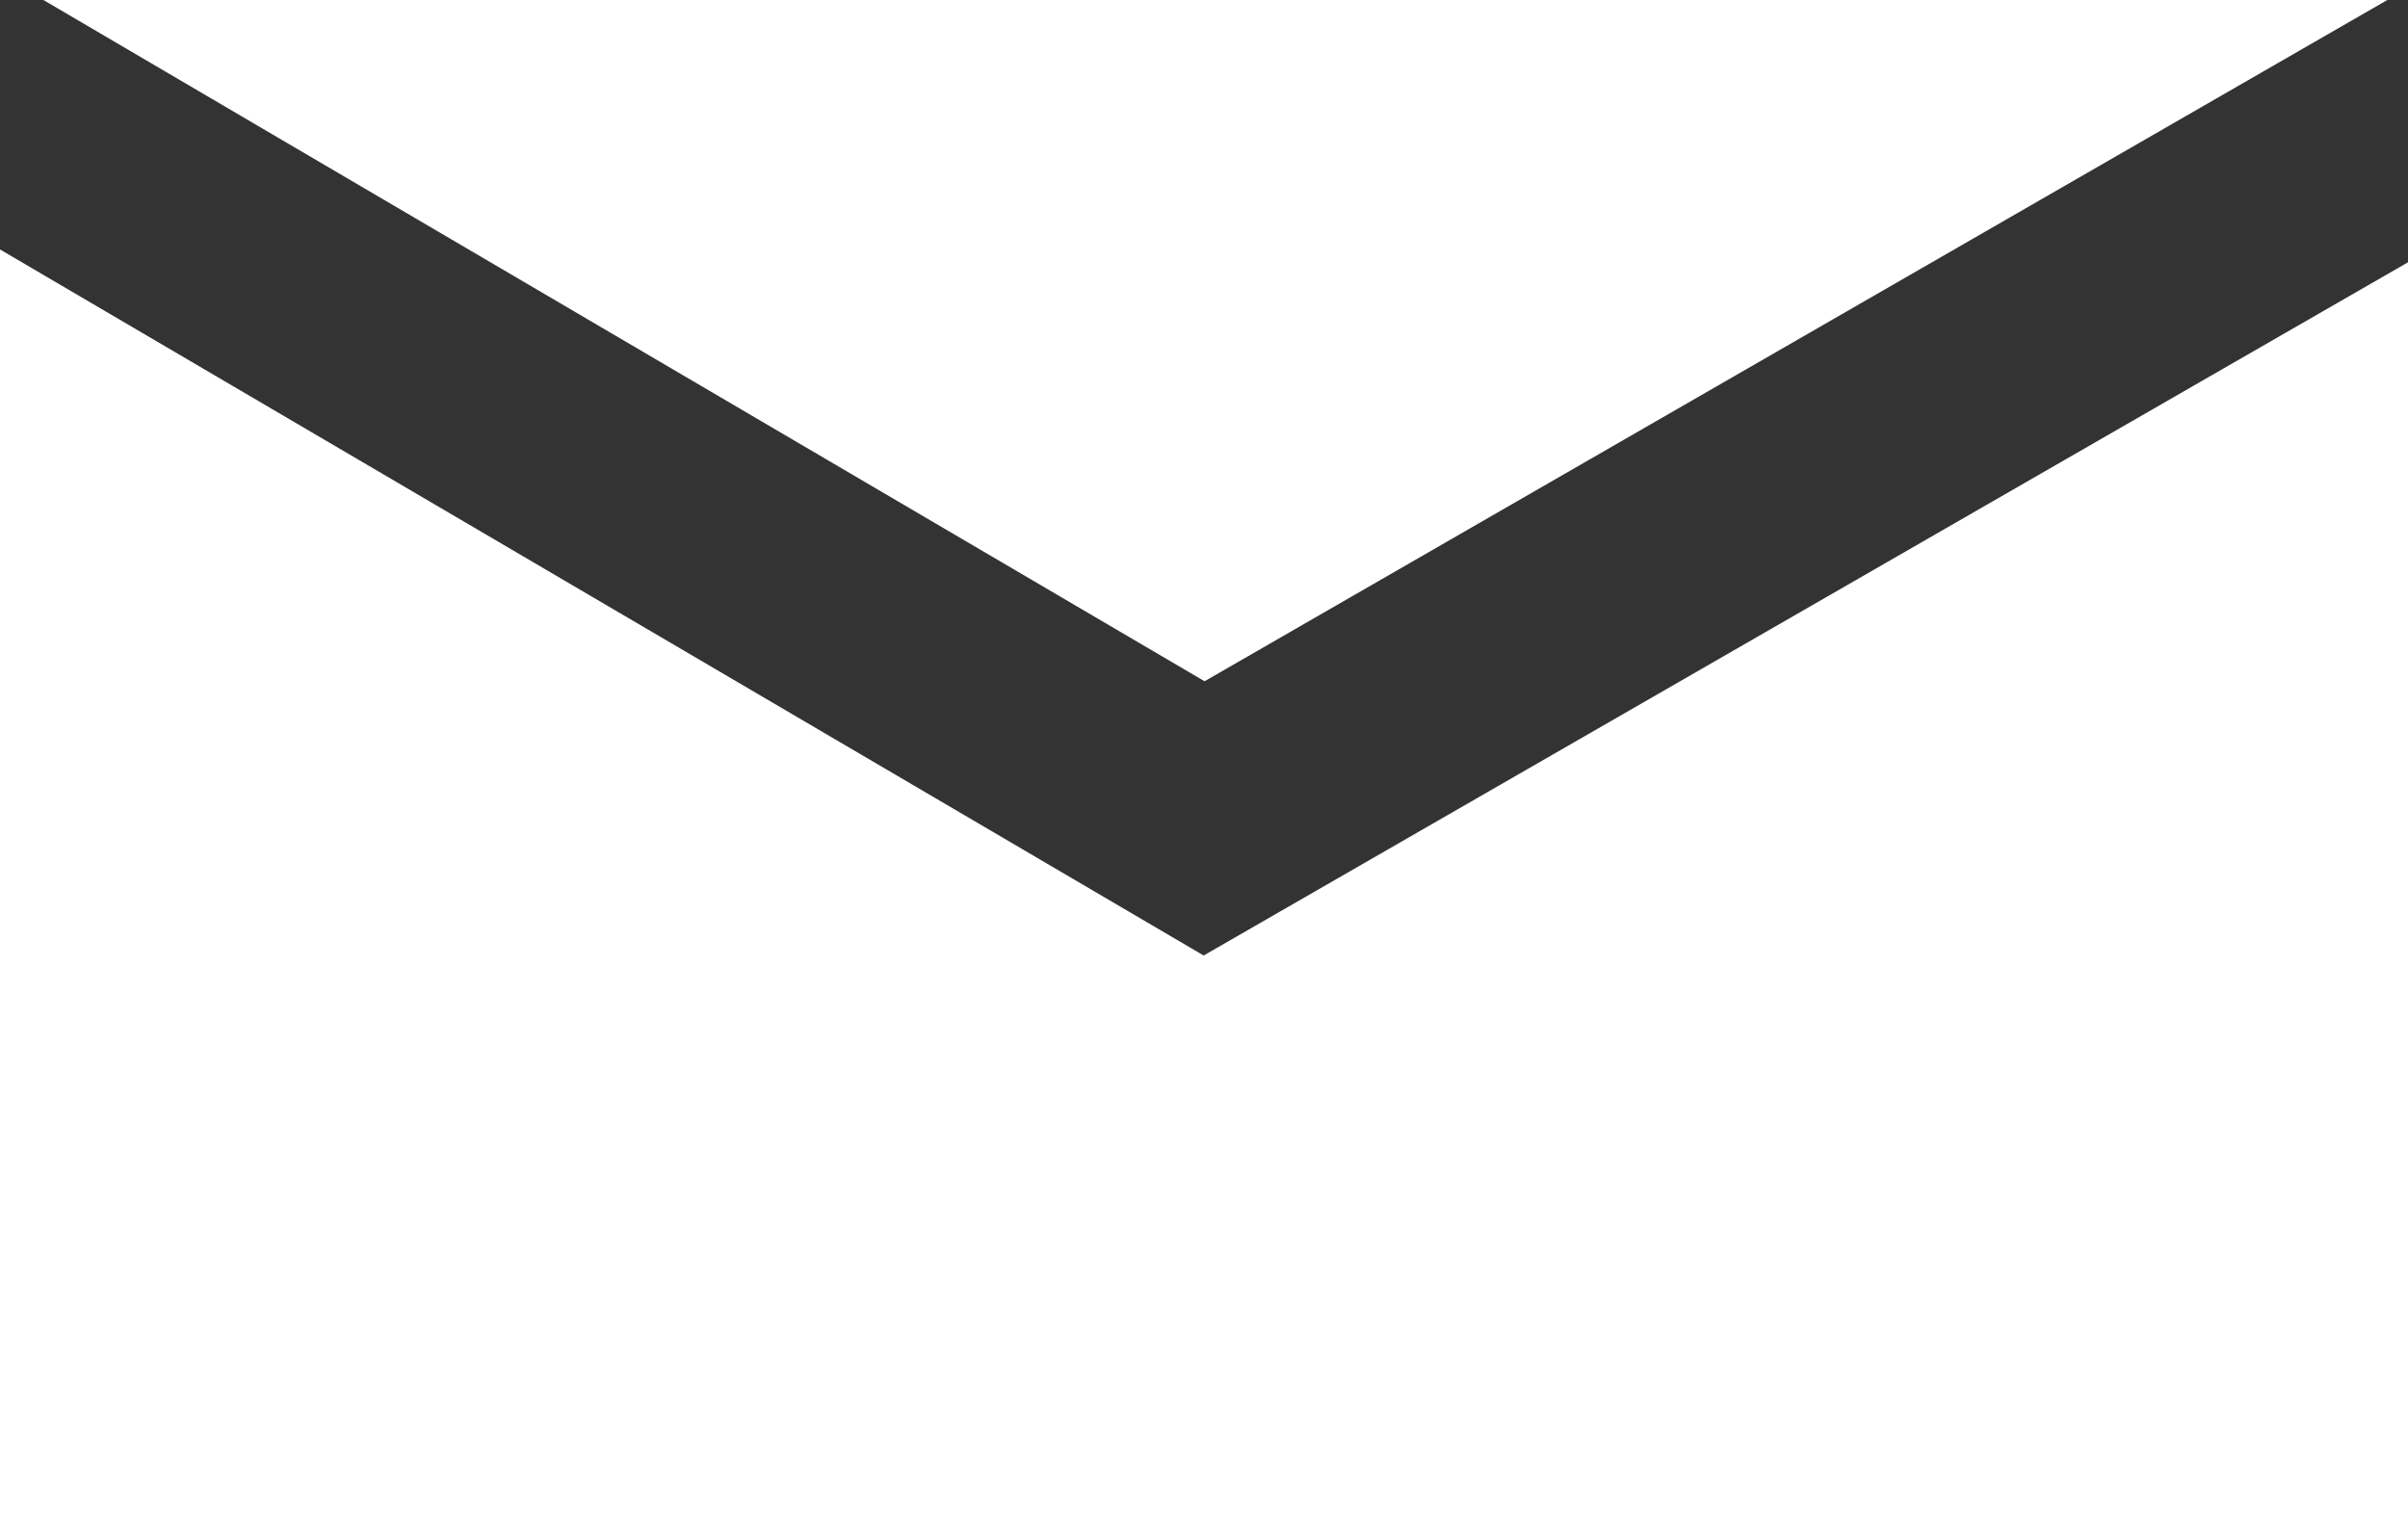 <!-- Generator: Adobe Illustrator 23.0.1, SVG Export Plug-In  -->
<svg version="1.1" xmlns="http://www.w3.org/2000/svg" xmlns:xlink="http://www.w3.org/1999/xlink" x="0px" y="0px"
	 width="10.483px" height="6.596px" viewBox="0 0 10.483 6.596" style="enable-background:new 0 0 10.483 6.596;"
	 xml:space="preserve">
<rect x="0" y="0" width="10.483" height="6.596" fill="#333333" stroke="none"/>
<style type="text/css">
	.st0{fill:#FFFFFF;}
</style>
<defs>
</defs>
<polyline class="st0" points="0.189,0 5.244,2.966 10.393,0 "/>
<polygon class="st0" points="5.24,4.16 0,1.086 0,6.596 10.483,6.596 10.483,1.142 "/>
</svg>
